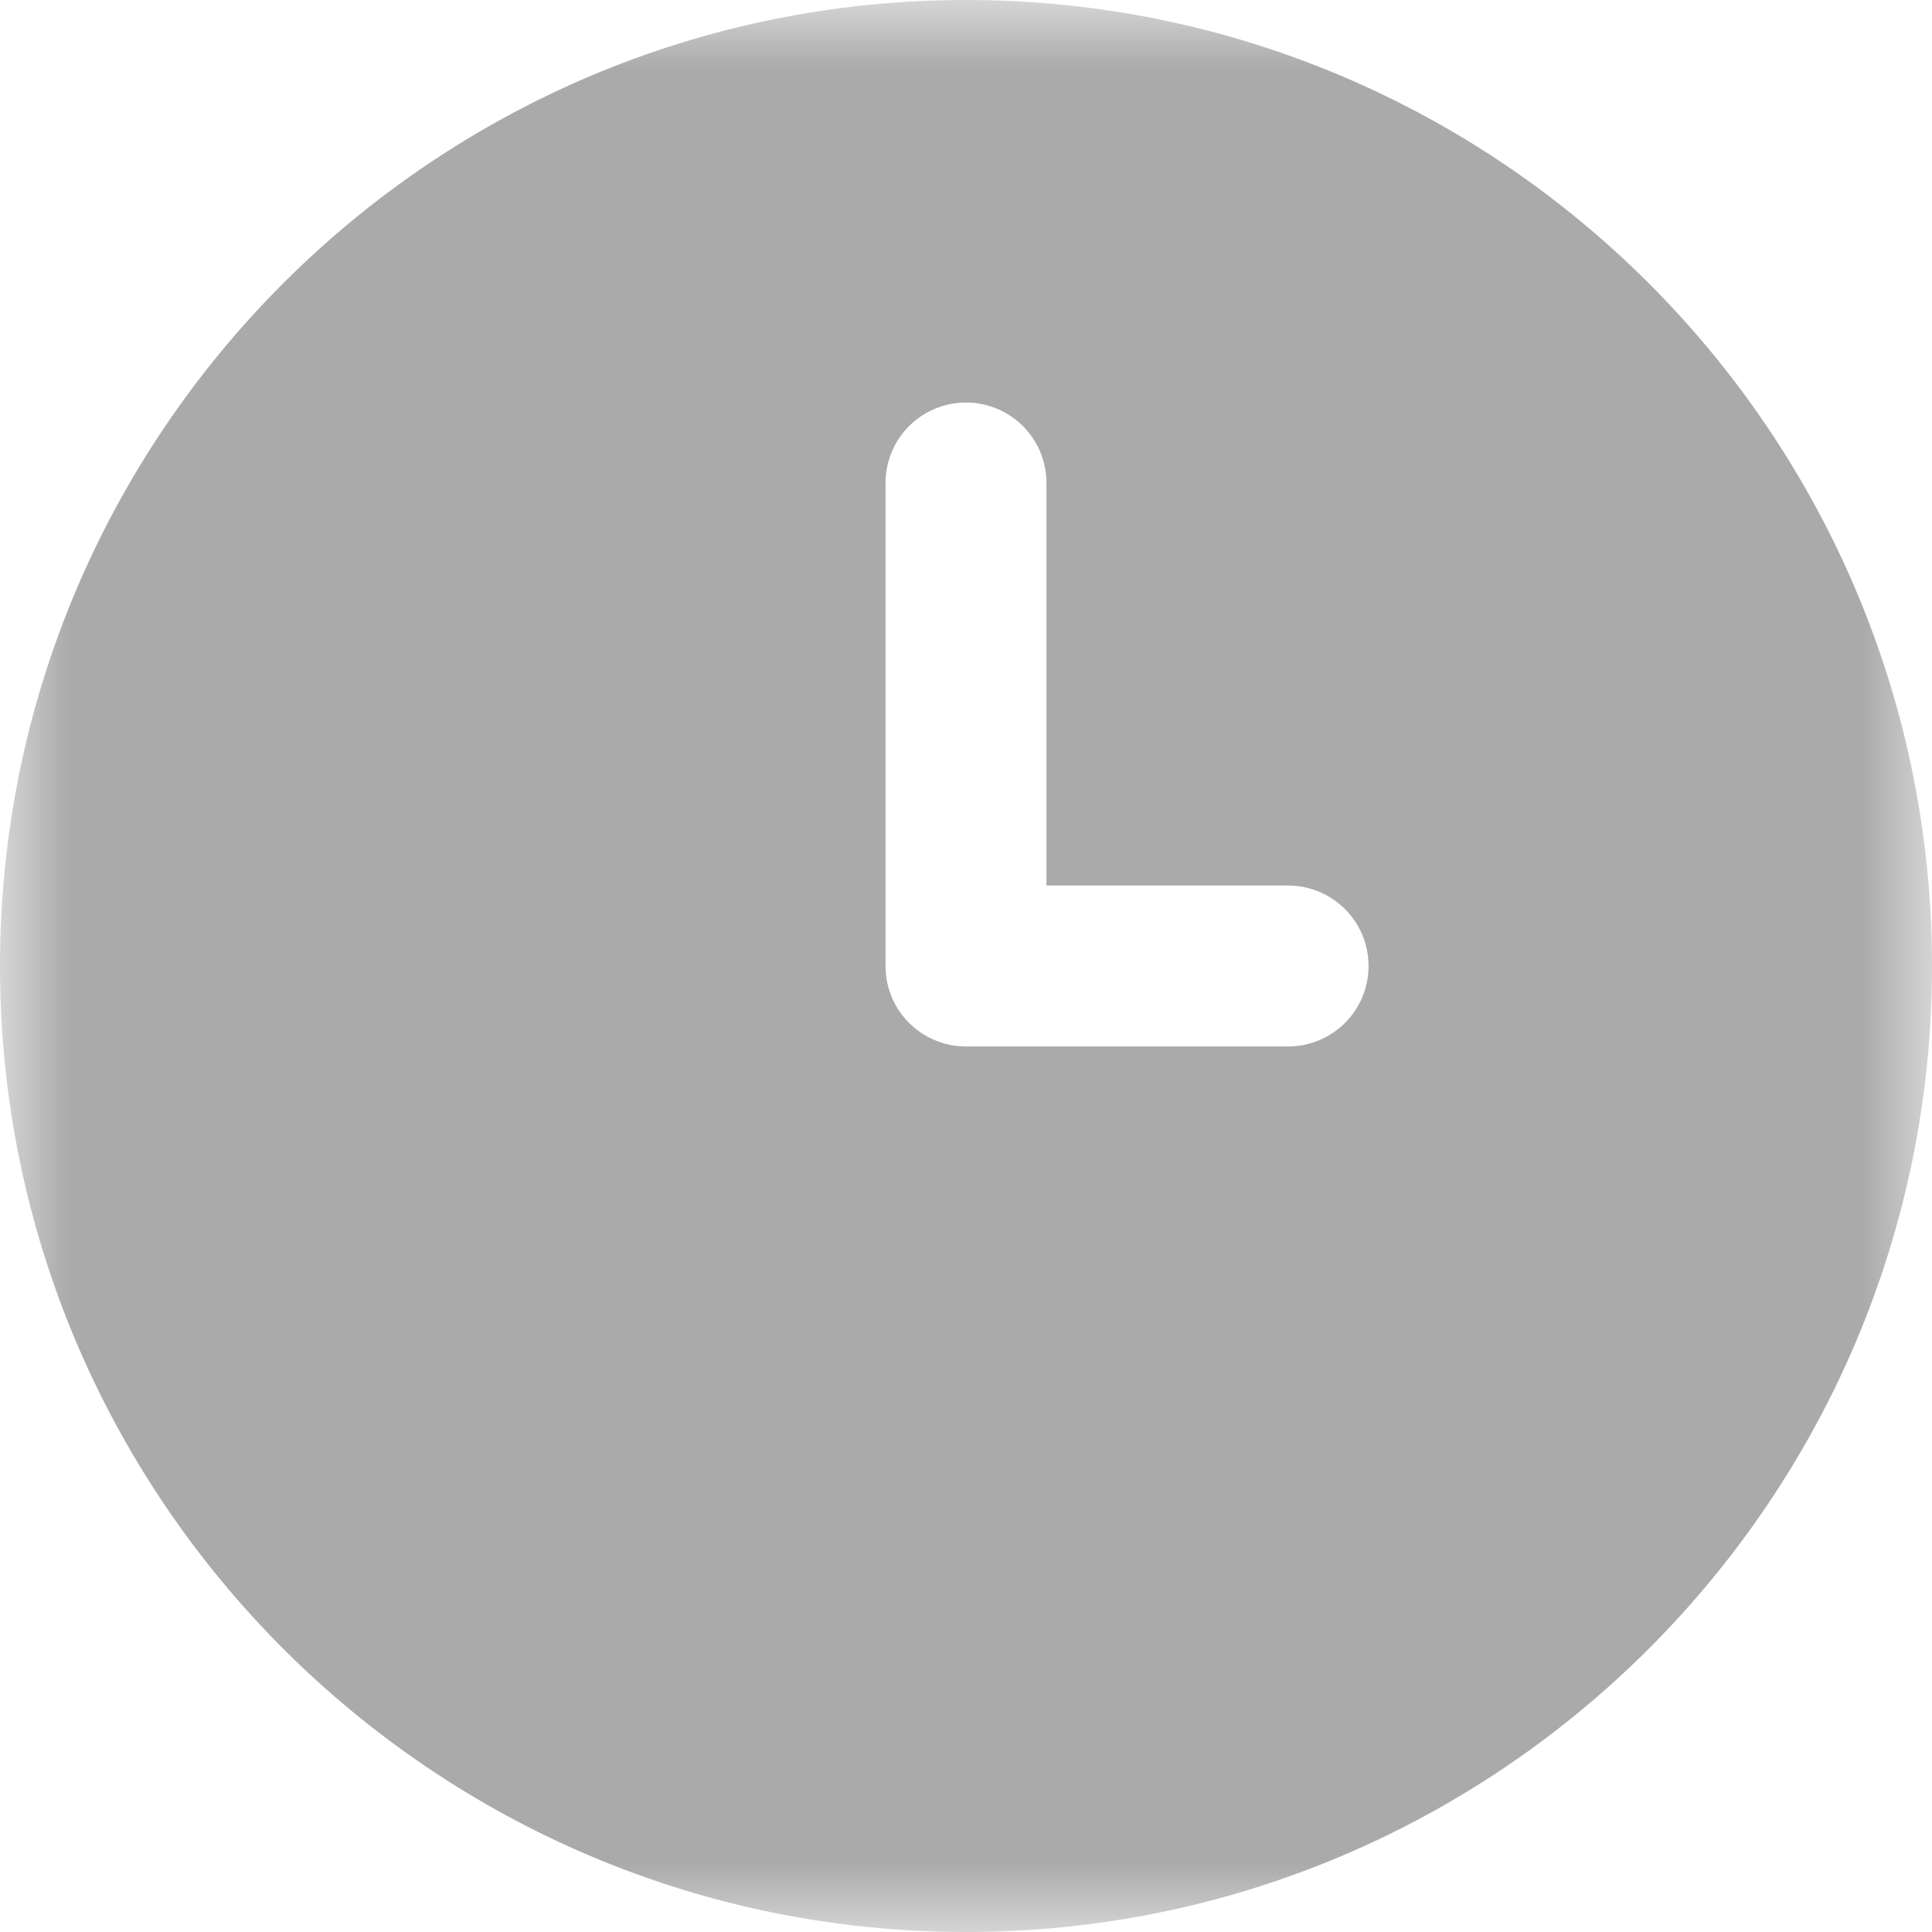 <?xml version="1.0" encoding="UTF-8"?> <svg xmlns="http://www.w3.org/2000/svg" width="14" height="14" viewBox="0 0 14 14" fill="none"> <g clip-path="url(#clip0_246_139)"> <mask id="mask0_246_139" style="mask-type:luminance" maskUnits="userSpaceOnUse" x="0" y="0" width="14" height="14"> <path d="M14 0H0V14H14V0Z" fill="white"></path> </mask> <g mask="url(#mask0_246_139)"> <path d="M7 0C3.14 0 0 3.14 0 7C0 10.86 3.14 14 7 14C10.86 14 14 10.86 14 7C14 3.14 10.86 0 7 0ZM9.333 7.583H7C6.678 7.583 6.417 7.323 6.417 7V3.5C6.417 3.177 6.678 2.917 7 2.917C7.322 2.917 7.583 3.177 7.583 3.5V6.417H9.333C9.656 6.417 9.917 6.677 9.917 7C9.917 7.323 9.656 7.583 9.333 7.583Z" fill="#AAAAAA"></path> </g> </g> <defs> <clipPath id="clip0_246_139"> <rect width="14" height="14" fill="white"></rect> </clipPath> </defs> </svg> 